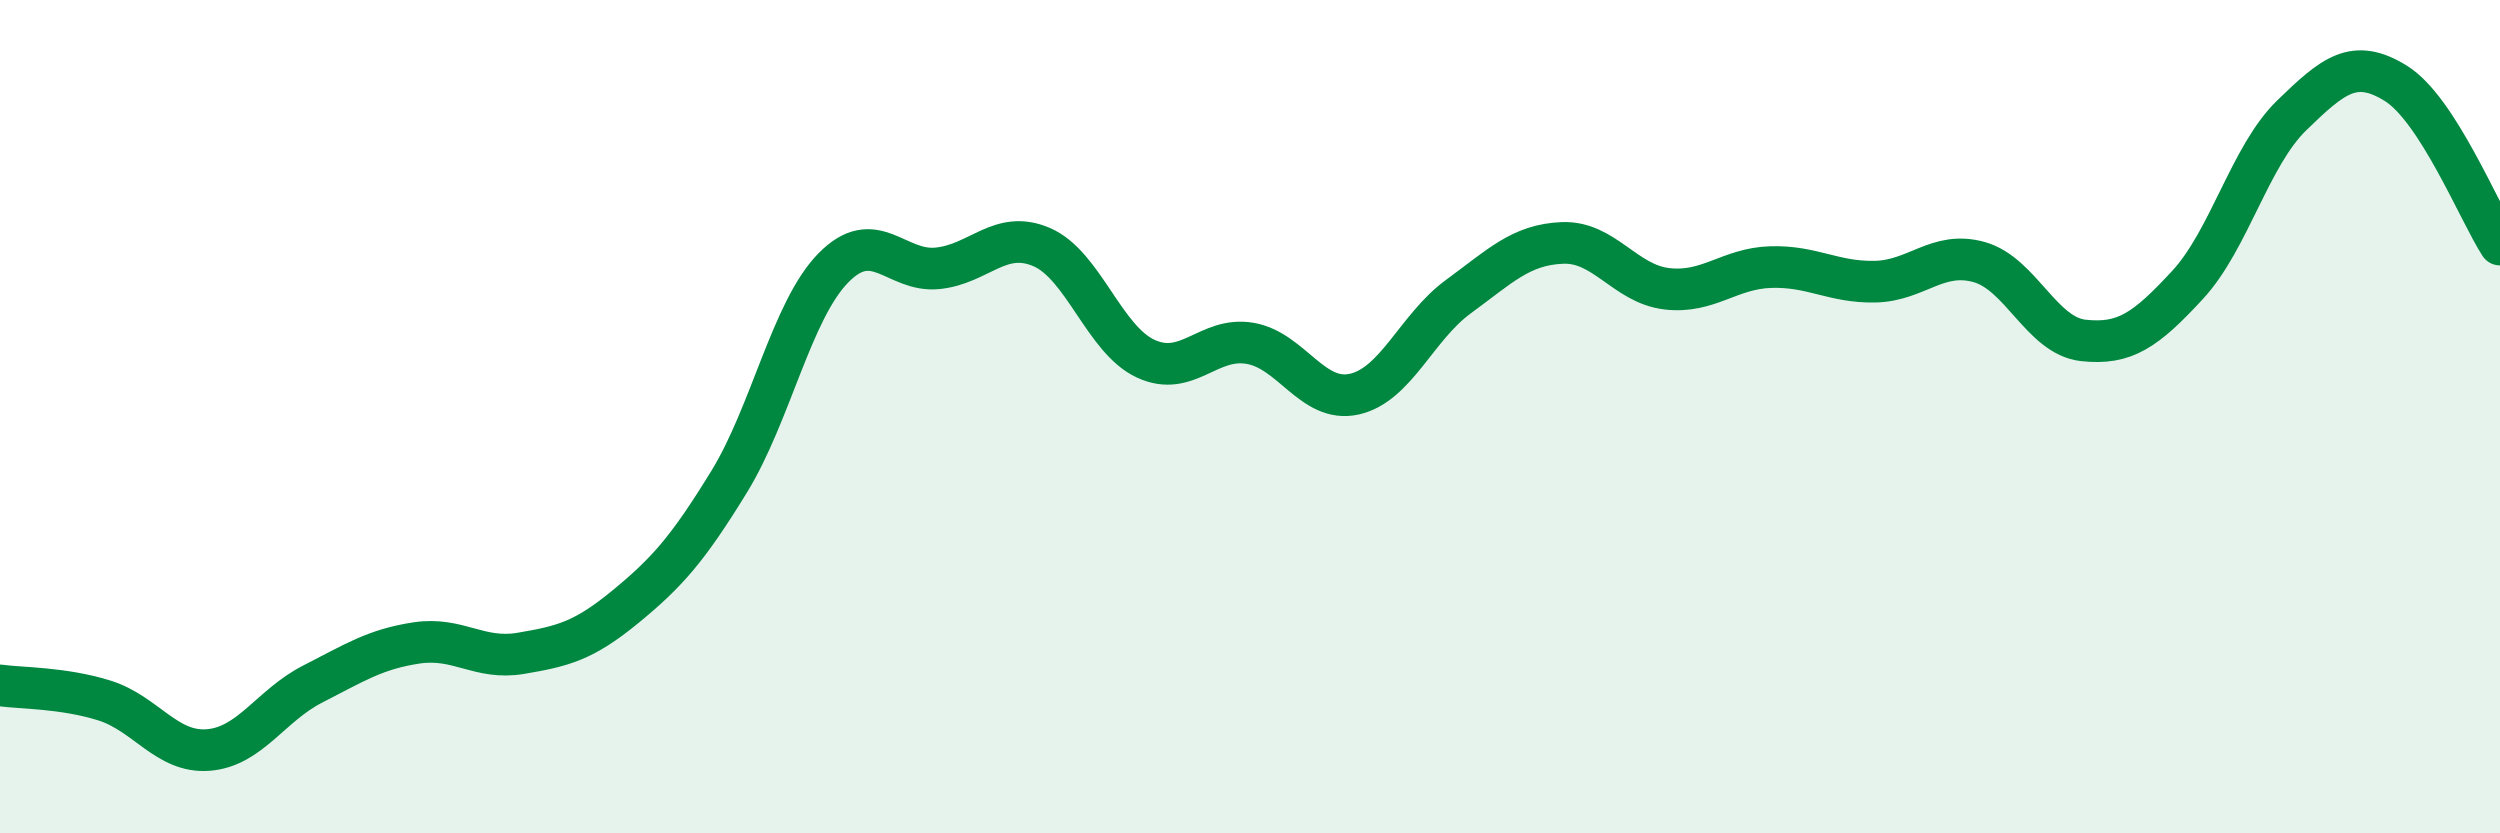 
    <svg width="60" height="20" viewBox="0 0 60 20" xmlns="http://www.w3.org/2000/svg">
      <path
        d="M 0,16.45 C 0.5,16.52 1.5,16.5 2.5,16.81 C 3.5,17.12 4,18.08 5,18 C 6,17.92 6.5,16.93 7.5,16.42 C 8.5,15.91 9,15.58 10,15.43 C 11,15.28 11.5,15.85 12.5,15.68 C 13.5,15.51 14,15.39 15,14.57 C 16,13.75 16.5,13.19 17.5,11.56 C 18.5,9.93 19,7.45 20,6.43 C 21,5.41 21.5,6.54 22.5,6.44 C 23.5,6.34 24,5.5 25,5.93 C 26,6.36 26.5,8.15 27.5,8.61 C 28.5,9.07 29,8.07 30,8.24 C 31,8.41 31.5,9.68 32.5,9.46 C 33.5,9.24 34,7.85 35,7.12 C 36,6.39 36.5,5.87 37.5,5.83 C 38.5,5.79 39,6.81 40,6.93 C 41,7.05 41.5,6.44 42.5,6.41 C 43.5,6.38 44,6.78 45,6.76 C 46,6.74 46.5,6.01 47.5,6.29 C 48.5,6.57 49,8.06 50,8.17 C 51,8.28 51.5,7.92 52.5,6.84 C 53.5,5.76 54,3.74 55,2.77 C 56,1.8 56.5,1.38 57.5,2 C 58.5,2.62 59.5,5.1 60,5.87L60 20L0 20Z"
        fill="#008740"
        opacity="0.1"
        stroke-linecap="round"
        stroke-linejoin="round"
      />
      <path
        d="M 0,16.45 C 0.5,16.52 1.5,16.5 2.5,16.81 C 3.5,17.12 4,18.08 5,18 C 6,17.92 6.5,16.93 7.5,16.42 C 8.5,15.91 9,15.58 10,15.43 C 11,15.28 11.5,15.85 12.5,15.68 C 13.5,15.51 14,15.39 15,14.57 C 16,13.75 16.5,13.19 17.5,11.56 C 18.5,9.93 19,7.45 20,6.43 C 21,5.41 21.5,6.54 22.5,6.44 C 23.5,6.34 24,5.5 25,5.93 C 26,6.36 26.5,8.15 27.5,8.61 C 28.5,9.07 29,8.07 30,8.24 C 31,8.41 31.5,9.68 32.5,9.46 C 33.5,9.24 34,7.85 35,7.12 C 36,6.39 36.5,5.87 37.5,5.83 C 38.5,5.79 39,6.81 40,6.93 C 41,7.05 41.5,6.44 42.5,6.41 C 43.5,6.38 44,6.78 45,6.76 C 46,6.74 46.5,6.01 47.5,6.29 C 48.5,6.57 49,8.06 50,8.17 C 51,8.28 51.5,7.92 52.5,6.84 C 53.5,5.76 54,3.74 55,2.77 C 56,1.8 56.5,1.38 57.5,2 C 58.5,2.62 59.5,5.1 60,5.87"
        stroke="#008740"
        stroke-width="1"
        fill="none"
        stroke-linecap="round"
        stroke-linejoin="round"
      />
    </svg>
  